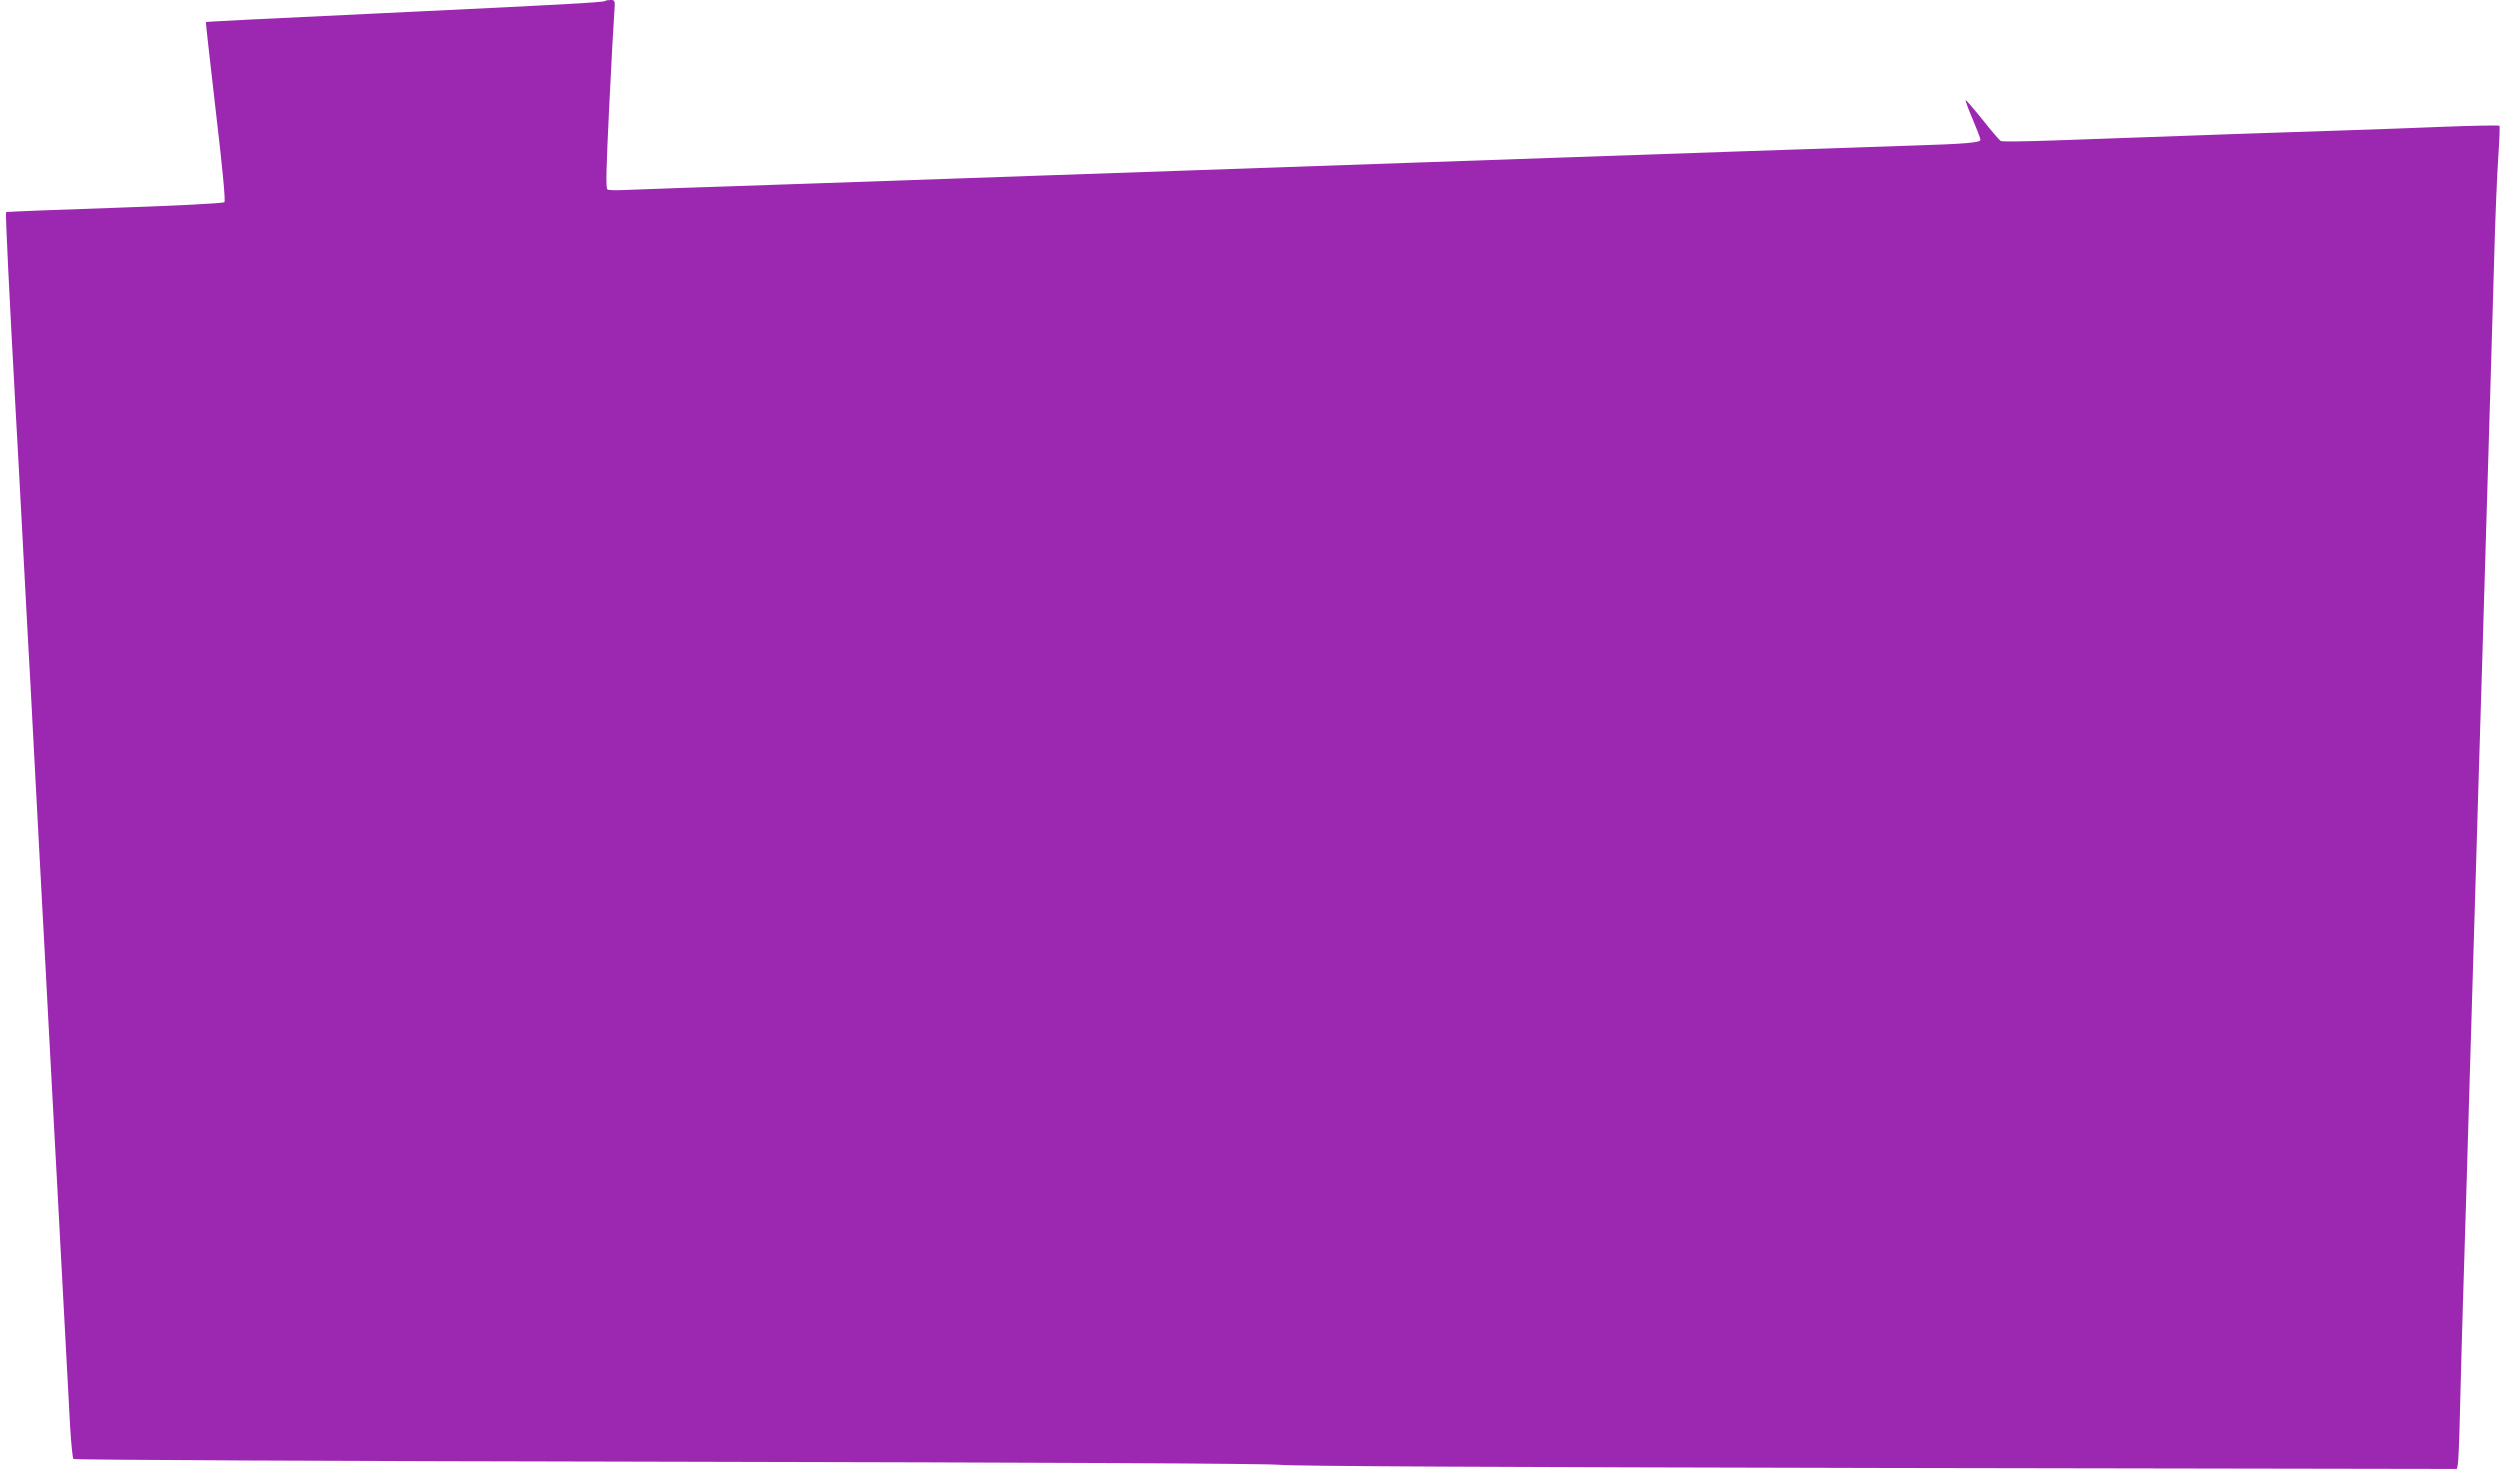 <?xml version="1.0" standalone="no"?>
<!DOCTYPE svg PUBLIC "-//W3C//DTD SVG 20010904//EN"
 "http://www.w3.org/TR/2001/REC-SVG-20010904/DTD/svg10.dtd">
<svg version="1.0" xmlns="http://www.w3.org/2000/svg"
 width="1280pt" height="752pt" viewBox="0 0 1280 752"
 preserveAspectRatio="xMidYMid meet">
<g transform="translate(0,752) scale(0.1,-0.1)"
fill="#9c27b0" stroke="none">
<path d="M3098 7515 c-6 -7 -226 -19 -983 -55 -827 -39 -1059 -51 -1061 -53
-1 -1 22 -207 51 -457 35 -297 50 -458 44 -465 -6 -6 -236 -18 -562 -29 -304
-10 -554 -20 -556 -22 -4 -3 16 -415 49 -1014 5 -91 19 -338 30 -550 11 -212
25 -466 30 -565 6 -99 24 -434 40 -745 17 -311 35 -648 40 -750 6 -102 19
-354 30 -560 11 -206 25 -458 30 -560 6 -102 19 -354 30 -560 26 -489 39 -719
49 -913 5 -88 13 -163 17 -167 5 -5 1372 -11 3039 -14 1970 -4 3068 -9 3140
-16 71 -7 1147 -12 3067 -16 l2957 -5 5 23 c3 13 8 133 11 268 3 135 10 382
15 550 5 168 14 463 20 655 6 193 15 496 20 675 5 179 14 480 20 670 6 190 15
492 20 673 6 180 14 474 20 655 5 180 14 482 20 672 6 190 15 489 20 665 5
176 14 484 20 685 5 201 15 436 21 523 6 87 9 161 6 163 -3 3 -131 1 -284 -5
-153 -6 -361 -14 -463 -17 -169 -5 -875 -29 -1530 -53 -145 -5 -269 -7 -276
-3 -7 4 -49 53 -94 110 -46 57 -84 101 -86 99 -2 -2 14 -46 36 -97 22 -52 40
-99 40 -106 0 -14 -76 -21 -340 -29 -178 -5 -1434 -49 -2480 -85 -1545 -54
-2370 -82 -3175 -110 -484 -16 -912 -31 -952 -33 -39 -2 -77 -1 -83 3 -9 5 -6
113 9 421 11 228 23 444 26 482 5 65 4 67 -18 67 -13 0 -26 -2 -29 -5z"/>
</g>
</svg>
